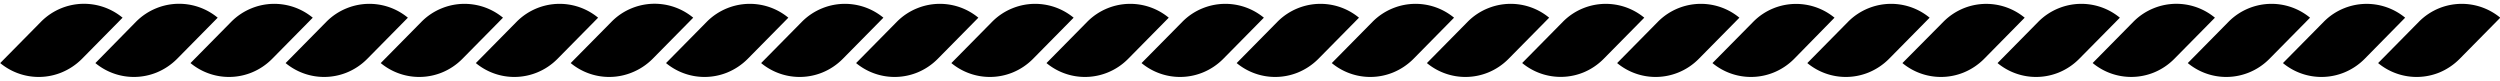 <?xml version="1.0" encoding="UTF-8"?>
<!DOCTYPE svg PUBLIC '-//W3C//DTD SVG 1.0//EN'
          'http://www.w3.org/TR/2001/REC-SVG-20010904/DTD/svg10.dtd'>
<svg data-name="Layer 1" height="15.2" preserveAspectRatio="xMidYMid meet" version="1.0" viewBox="15.5 44.1 468.9 15.2" width="468.9" xmlns="http://www.w3.org/2000/svg" xmlns:xlink="http://www.w3.org/1999/xlink" zoomAndPan="magnify"
><g id="change1_1"
  ><path d="M484.45,47.42l-7.63,7.73A11.63,11.63,0,0,1,473,57.71h0a11.33,11.33,0,0,1-11.46-1.78l7.63-7.73A11.37,11.37,0,0,1,473,45.64h0A11.34,11.34,0,0,1,484.45,47.42Z"
  /></g
  ><g id="change1_2"
  ><path d="M466.61,47.42,459,55.15a11.53,11.53,0,0,1-3.85,2.56h0a11.33,11.33,0,0,1-11.46-1.78l7.64-7.73a11.24,11.24,0,0,1,3.82-2.55h0A11.34,11.34,0,0,1,466.61,47.42Z"
  /></g
  ><g id="change1_3"
  ><path d="M448.77,47.42l-7.63,7.73a11.43,11.43,0,0,1-3.85,2.56h0a11.31,11.31,0,0,1-11.45-1.78l7.63-7.73a11.33,11.33,0,0,1,3.82-2.55h0A11.34,11.34,0,0,1,448.77,47.42Z"
  /></g
  ><g id="change1_4"
  ><path d="M430.93,47.42l-7.63,7.73a11.49,11.49,0,0,1-3.84,2.56h0A11.33,11.33,0,0,1,408,55.92l7.63-7.73a11.27,11.27,0,0,1,3.83-2.55h0A11.32,11.32,0,0,1,430.93,47.42Z"
  /></g
  ><g id="change1_5"
  ><path d="M413.1,47.42l-7.64,7.73a11.49,11.49,0,0,1-3.84,2.56h0a11.33,11.33,0,0,1-11.46-1.78l7.63-7.73a11.37,11.37,0,0,1,3.83-2.55h0A11.34,11.34,0,0,1,413.1,47.42Z"
  /></g
  ><g id="change1_6"
  ><path d="M395.25,47.42l-7.62,7.73a11.63,11.63,0,0,1-3.85,2.56h0a11.33,11.33,0,0,1-11.46-1.78L380,48.19a11.37,11.37,0,0,1,3.83-2.55h0A11.32,11.32,0,0,1,395.25,47.42Z"
  /></g
  ><g id="change1_7"
  ><path d="M377.42,47.42l-7.63,7.73a11.63,11.63,0,0,1-3.85,2.56h0a11.33,11.33,0,0,1-11.46-1.78l7.63-7.73a11.37,11.37,0,0,1,3.83-2.55h0A11.34,11.34,0,0,1,377.42,47.42Z"
  /></g
  ><g id="change1_8"
  ><path d="M359.58,47.42,352,55.15a11.53,11.53,0,0,1-3.85,2.56h0a11.33,11.33,0,0,1-11.46-1.78l7.64-7.73a11.24,11.24,0,0,1,3.82-2.55h0A11.34,11.34,0,0,1,359.58,47.42Z"
  /></g
  ><g id="change1_9"
  ><path d="M341.74,47.42l-7.63,7.73a11.43,11.43,0,0,1-3.85,2.56h0a11.31,11.31,0,0,1-11.45-1.78l7.63-7.73a11.33,11.33,0,0,1,3.82-2.55h0A11.34,11.34,0,0,1,341.74,47.42Z"
  /></g
  ><g id="change1_10"
  ><path d="M306.06,47.42l-7.63,7.73a11.49,11.49,0,0,1-3.84,2.56h0a11.33,11.33,0,0,1-11.46-1.78l7.63-7.73a11.27,11.27,0,0,1,3.83-2.55h0A11.32,11.32,0,0,1,306.06,47.42Z"
  /></g
  ><g id="change1_11"
  ><path d="M323.9,47.42l-7.63,7.73a11.49,11.49,0,0,1-3.84,2.56h0A11.33,11.33,0,0,1,301,55.92l7.63-7.73a11.27,11.27,0,0,1,3.83-2.55h0A11.33,11.33,0,0,1,323.9,47.42Z"
  /></g
  ><g id="change1_12"
  ><path d="M288.22,47.42l-7.62,7.73a11.63,11.63,0,0,1-3.85,2.56h0a11.33,11.33,0,0,1-11.46-1.78l7.63-7.73a11.37,11.37,0,0,1,3.83-2.55h0A11.32,11.32,0,0,1,288.22,47.42Z"
  /></g
  ><g id="change1_13"
  ><path d="M270.39,47.42l-7.63,7.73a11.63,11.63,0,0,1-3.85,2.56h0a11.33,11.33,0,0,1-11.46-1.78l7.63-7.73a11.37,11.37,0,0,1,3.83-2.55h0A11.34,11.34,0,0,1,270.39,47.42Z"
  /></g
  ><g id="change1_14"
  ><path d="M252.55,47.42l-7.63,7.73a11.53,11.53,0,0,1-3.85,2.56h0a11.33,11.33,0,0,1-11.46-1.78l7.64-7.73a11.24,11.24,0,0,1,3.82-2.55h0A11.34,11.34,0,0,1,252.55,47.42Z"
  /></g
  ><g id="change1_15"
  ><path d="M234.71,47.42l-7.63,7.73a11.43,11.43,0,0,1-3.85,2.56h0a11.31,11.31,0,0,1-11.45-1.78l7.63-7.73a11.33,11.33,0,0,1,3.82-2.55h0A11.34,11.34,0,0,1,234.71,47.42Z"
  /></g
  ><g id="change1_16"
  ><path d="M216.87,47.42l-7.63,7.73a11.49,11.49,0,0,1-3.84,2.56h0a11.33,11.33,0,0,1-11.46-1.78l7.63-7.73a11.27,11.27,0,0,1,3.83-2.55h0A11.33,11.33,0,0,1,216.87,47.42Z"
  /></g
  ><g id="change1_17"
  ><path d="M199,47.42l-7.63,7.73a11.49,11.49,0,0,1-3.84,2.56h0a11.33,11.33,0,0,1-11.46-1.78l7.63-7.73a11.27,11.27,0,0,1,3.83-2.55h0A11.32,11.32,0,0,1,199,47.42Z"
  /></g
  ><g id="change1_18"
  ><path d="M181.19,47.42l-7.63,7.73a11.49,11.49,0,0,1-3.84,2.56h0a11.33,11.33,0,0,1-11.46-1.78l7.63-7.73a11.37,11.37,0,0,1,3.83-2.55h0A11.32,11.32,0,0,1,181.19,47.42Z"
  /></g
  ><g id="change1_19"
  ><path d="M163.36,47.42l-7.63,7.73a11.63,11.63,0,0,1-3.85,2.56h0a11.33,11.33,0,0,1-11.46-1.78l7.63-7.73a11.37,11.37,0,0,1,3.83-2.55h0A11.34,11.34,0,0,1,163.36,47.42Z"
  /></g
  ><g id="change1_20"
  ><path d="M145.52,47.42l-7.63,7.73A11.53,11.53,0,0,1,134,57.71h0a11.33,11.33,0,0,1-11.46-1.78l7.64-7.73A11.24,11.24,0,0,1,134,45.64h0A11.34,11.34,0,0,1,145.52,47.42Z"
  /></g
  ><g id="change1_21"
  ><path d="M127.68,47.42l-7.63,7.73a11.43,11.43,0,0,1-3.85,2.56h0a11.31,11.31,0,0,1-11.45-1.78l7.63-7.73a11.33,11.33,0,0,1,3.82-2.55h0A11.34,11.34,0,0,1,127.68,47.42Z"
  /></g
  ><g id="change1_22"
  ><path d="M109.84,47.42l-7.63,7.73a11.49,11.49,0,0,1-3.84,2.56h0a11.33,11.33,0,0,1-11.46-1.78l7.63-7.73a11.27,11.27,0,0,1,3.83-2.55h0A11.33,11.33,0,0,1,109.84,47.42Z"
  /></g
  ><g id="change1_23"
  ><path d="M92,47.42l-7.63,7.73a11.49,11.49,0,0,1-3.84,2.56h0a11.33,11.33,0,0,1-11.46-1.78l7.63-7.73a11.27,11.27,0,0,1,3.83-2.55h0A11.32,11.32,0,0,1,92,47.42Z"
  /></g
  ><g id="change1_24"
  ><path d="M74.16,47.42l-7.63,7.73a11.49,11.49,0,0,1-3.84,2.56h0a11.33,11.33,0,0,1-11.46-1.78l7.63-7.73a11.37,11.37,0,0,1,3.83-2.55h0A11.32,11.32,0,0,1,74.16,47.42Z"
  /></g
  ><g id="change1_25"
  ><path d="M56.33,47.42,48.7,55.15a11.63,11.63,0,0,1-3.85,2.56h0a11.33,11.33,0,0,1-11.46-1.78L41,48.19a11.37,11.37,0,0,1,3.83-2.55h0A11.34,11.34,0,0,1,56.33,47.42Z"
  /></g
  ><g id="change1_26"
  ><path d="M38.49,47.42l-7.63,7.73A11.63,11.63,0,0,1,27,57.71h0a11.33,11.33,0,0,1-11.46-1.78l7.63-7.73A11.37,11.37,0,0,1,27,45.64h0A11.34,11.34,0,0,1,38.49,47.42Z"
  /></g
></svg
>
